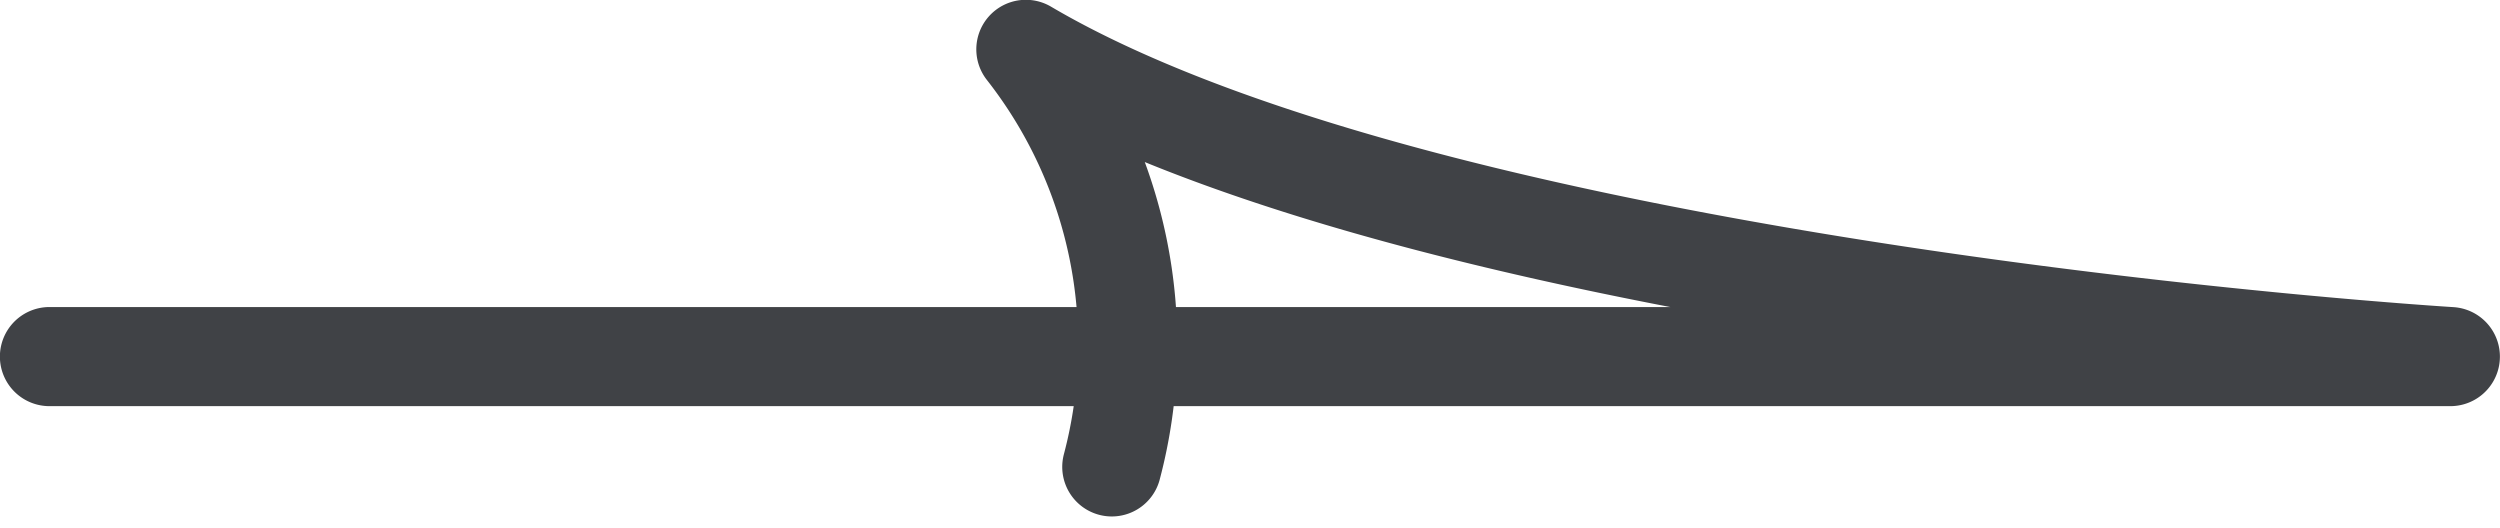 <svg xmlns="http://www.w3.org/2000/svg" width="25.225" height="5.33" viewBox="0 0 25.225 5.33">
  <path id="パス_565" data-name="パス 565" d="M724,366.764h24.225s-10.16-.62-14.373-3.1a4.826,4.826,0,0,1,.867,4.213" transform="translate(-723.501 -363.166)" fill="none" stroke="#404246" stroke-linecap="round" stroke-linejoin="round" stroke-width="1"/>
</svg>
